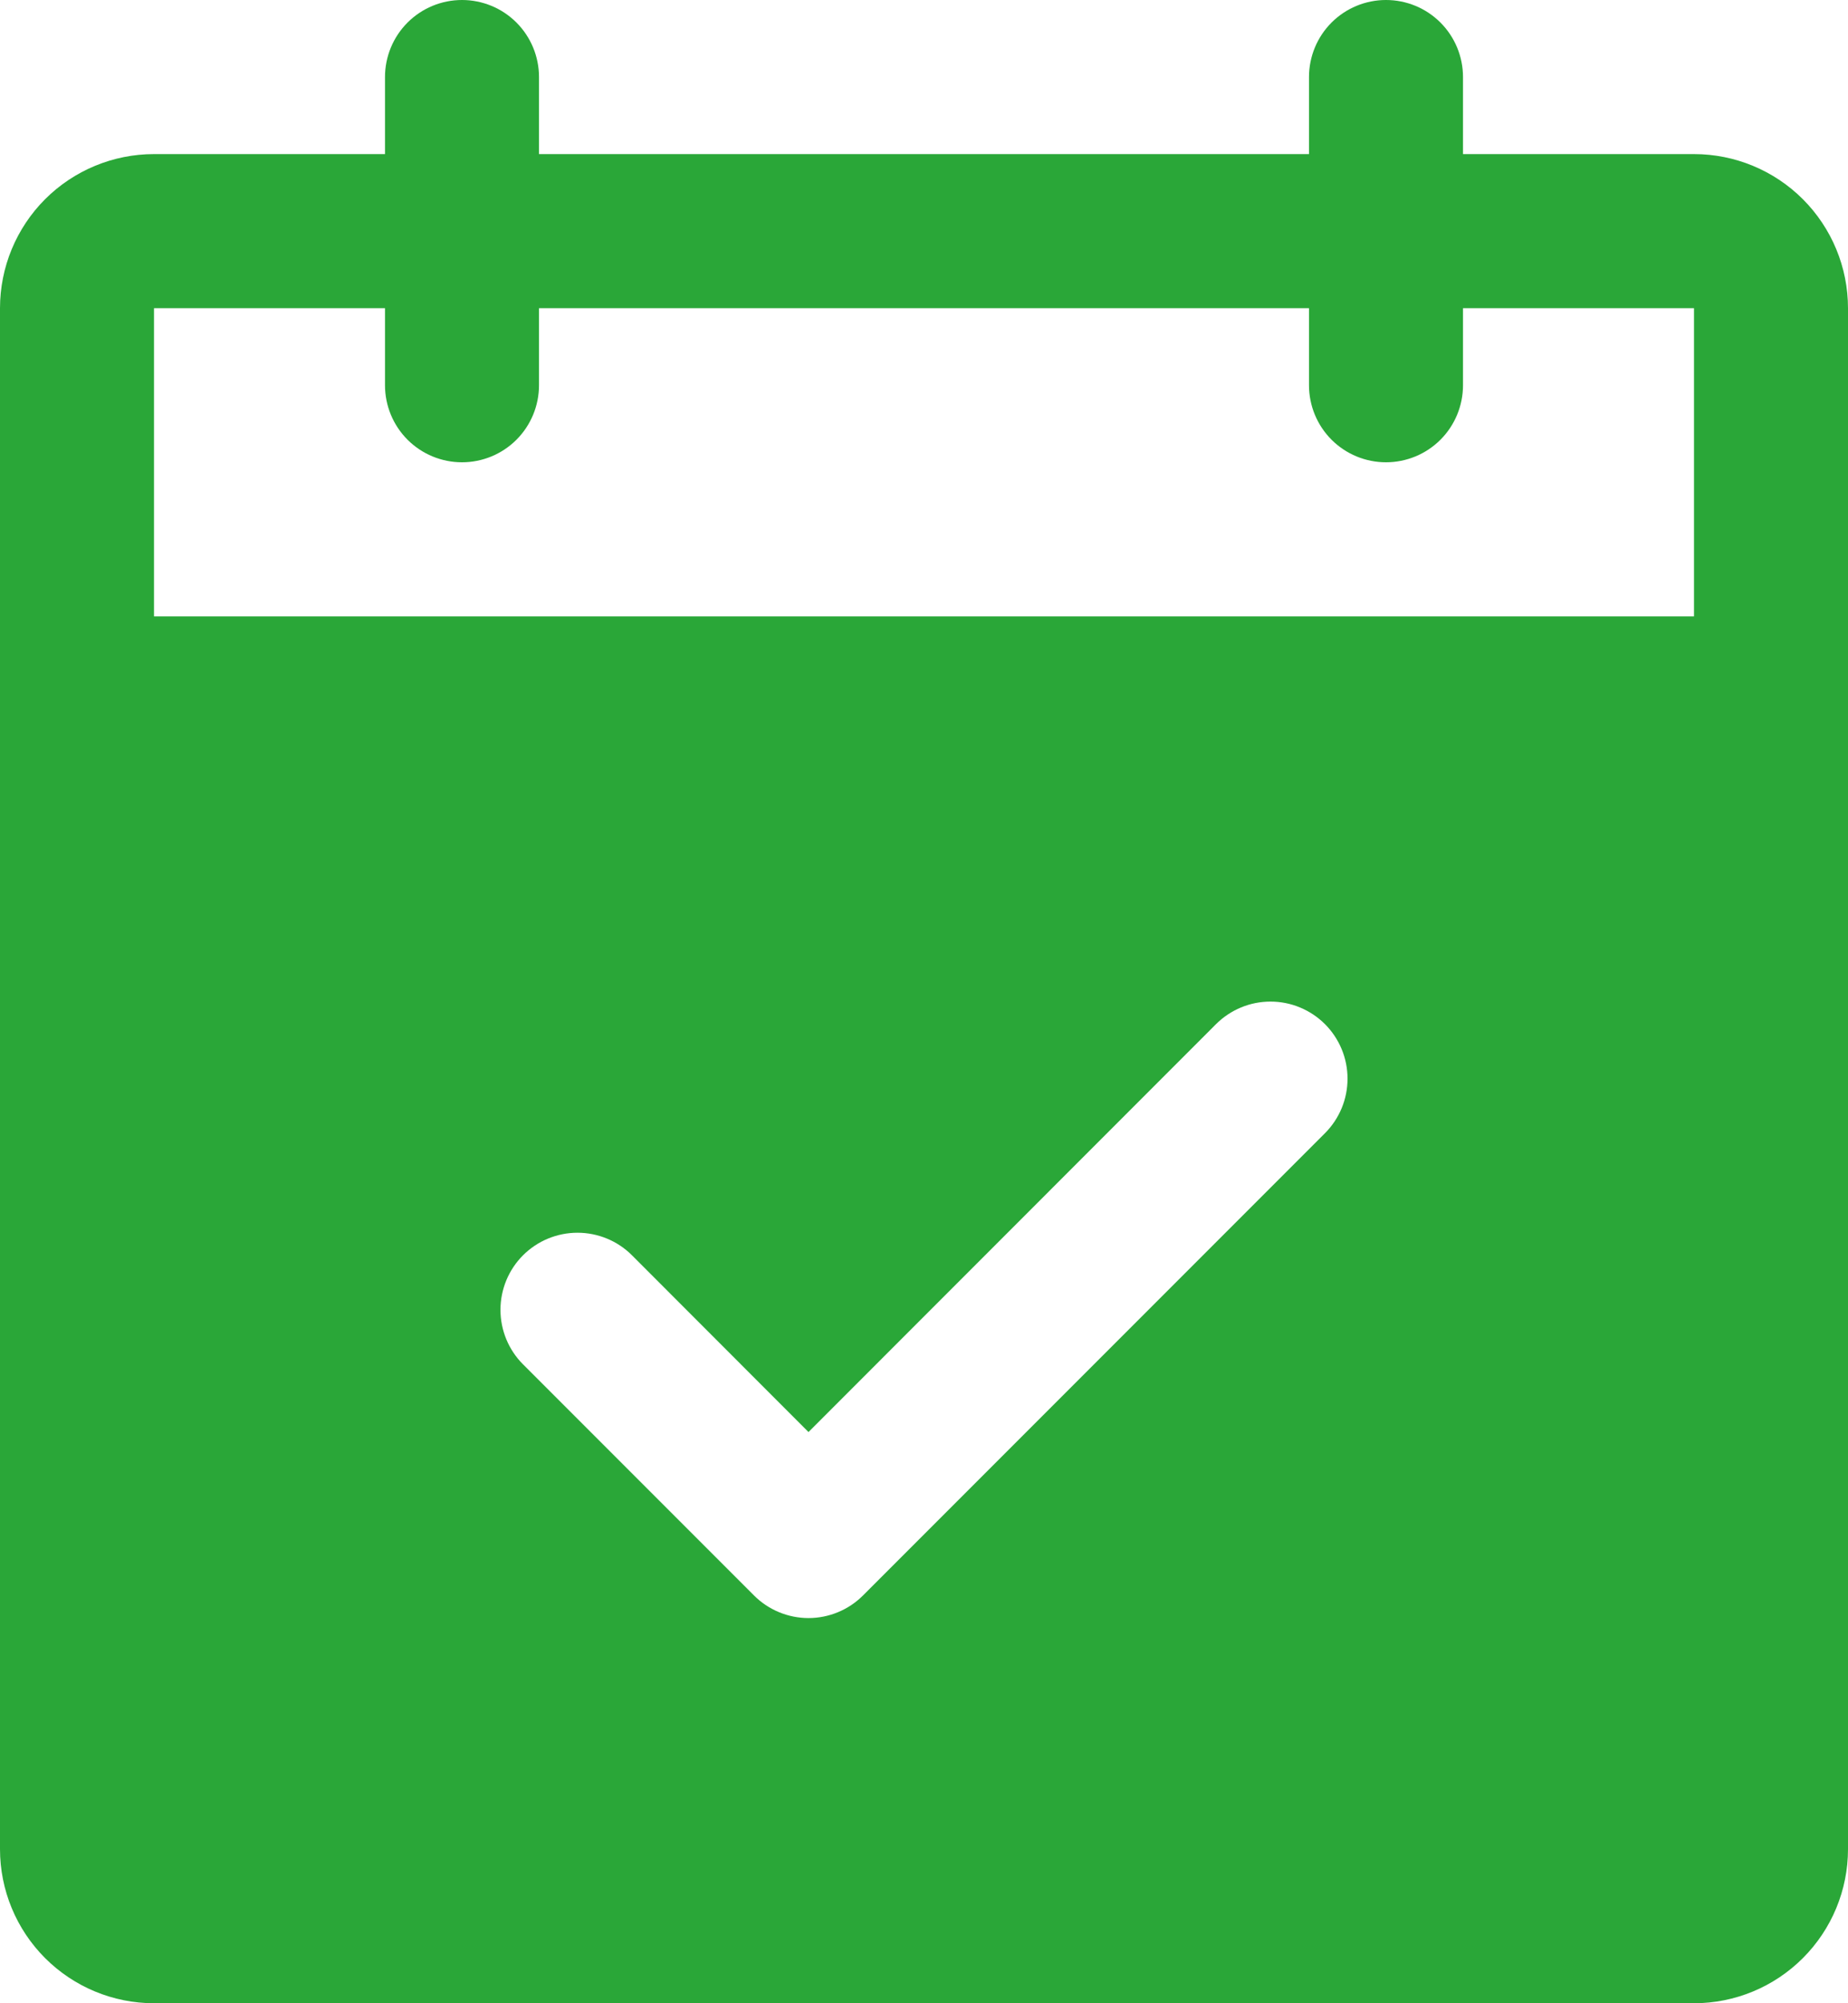 <svg width="60" height="65" viewBox="0 0 60 65" fill="none" xmlns="http://www.w3.org/2000/svg">
<path d="M55 5H47.5V2.5C47.5 1.837 47.237 1.201 46.768 0.732C46.299 0.263 45.663 0 45 0C44.337 0 43.701 0.263 43.232 0.732C42.763 1.201 42.5 1.837 42.5 2.5V5H17.5V2.5C17.5 1.837 17.237 1.201 16.768 0.732C16.299 0.263 15.663 0 15 0C14.337 0 13.701 0.263 13.232 0.732C12.763 1.201 12.5 1.837 12.5 2.5V5H5C3.674 5 2.402 5.527 1.464 6.464C0.527 7.402 0 8.674 0 10V60C0 61.326 0.527 62.598 1.464 63.535C2.402 64.473 3.674 65 5 65H55C56.326 65 57.598 64.473 58.535 63.535C59.473 62.598 60 61.326 60 60V10C60 8.674 59.473 7.402 58.535 6.464C57.598 5.527 56.326 5 55 5ZM43.019 36.769L28.019 51.769C27.787 52.001 27.511 52.186 27.207 52.311C26.904 52.437 26.578 52.502 26.25 52.502C25.922 52.502 25.596 52.437 25.293 52.311C24.989 52.186 24.713 52.001 24.481 51.769L16.981 44.269C16.512 43.8 16.249 43.163 16.249 42.5C16.249 41.837 16.512 41.2 16.981 40.731C17.45 40.262 18.087 39.999 18.75 39.999C19.413 39.999 20.05 40.262 20.519 40.731L26.25 46.466L39.481 33.231C39.714 32.999 39.989 32.815 40.293 32.689C40.596 32.563 40.922 32.499 41.25 32.499C41.578 32.499 41.904 32.563 42.207 32.689C42.511 32.815 42.786 32.999 43.019 33.231C43.251 33.464 43.435 33.739 43.561 34.043C43.687 34.346 43.751 34.672 43.751 35C43.751 35.328 43.687 35.654 43.561 35.957C43.435 36.261 43.251 36.536 43.019 36.769ZM5 20V10H12.5V12.5C12.5 13.163 12.763 13.799 13.232 14.268C13.701 14.737 14.337 15 15 15C15.663 15 16.299 14.737 16.768 14.268C17.237 13.799 17.5 13.163 17.5 12.5V10H42.5V12.5C42.5 13.163 42.763 13.799 43.232 14.268C43.701 14.737 44.337 15 45 15C45.663 15 46.299 14.737 46.768 14.268C47.237 13.799 47.5 13.163 47.5 12.5V10H55V20H5Z" fill="#2AA738"/>
</svg>
